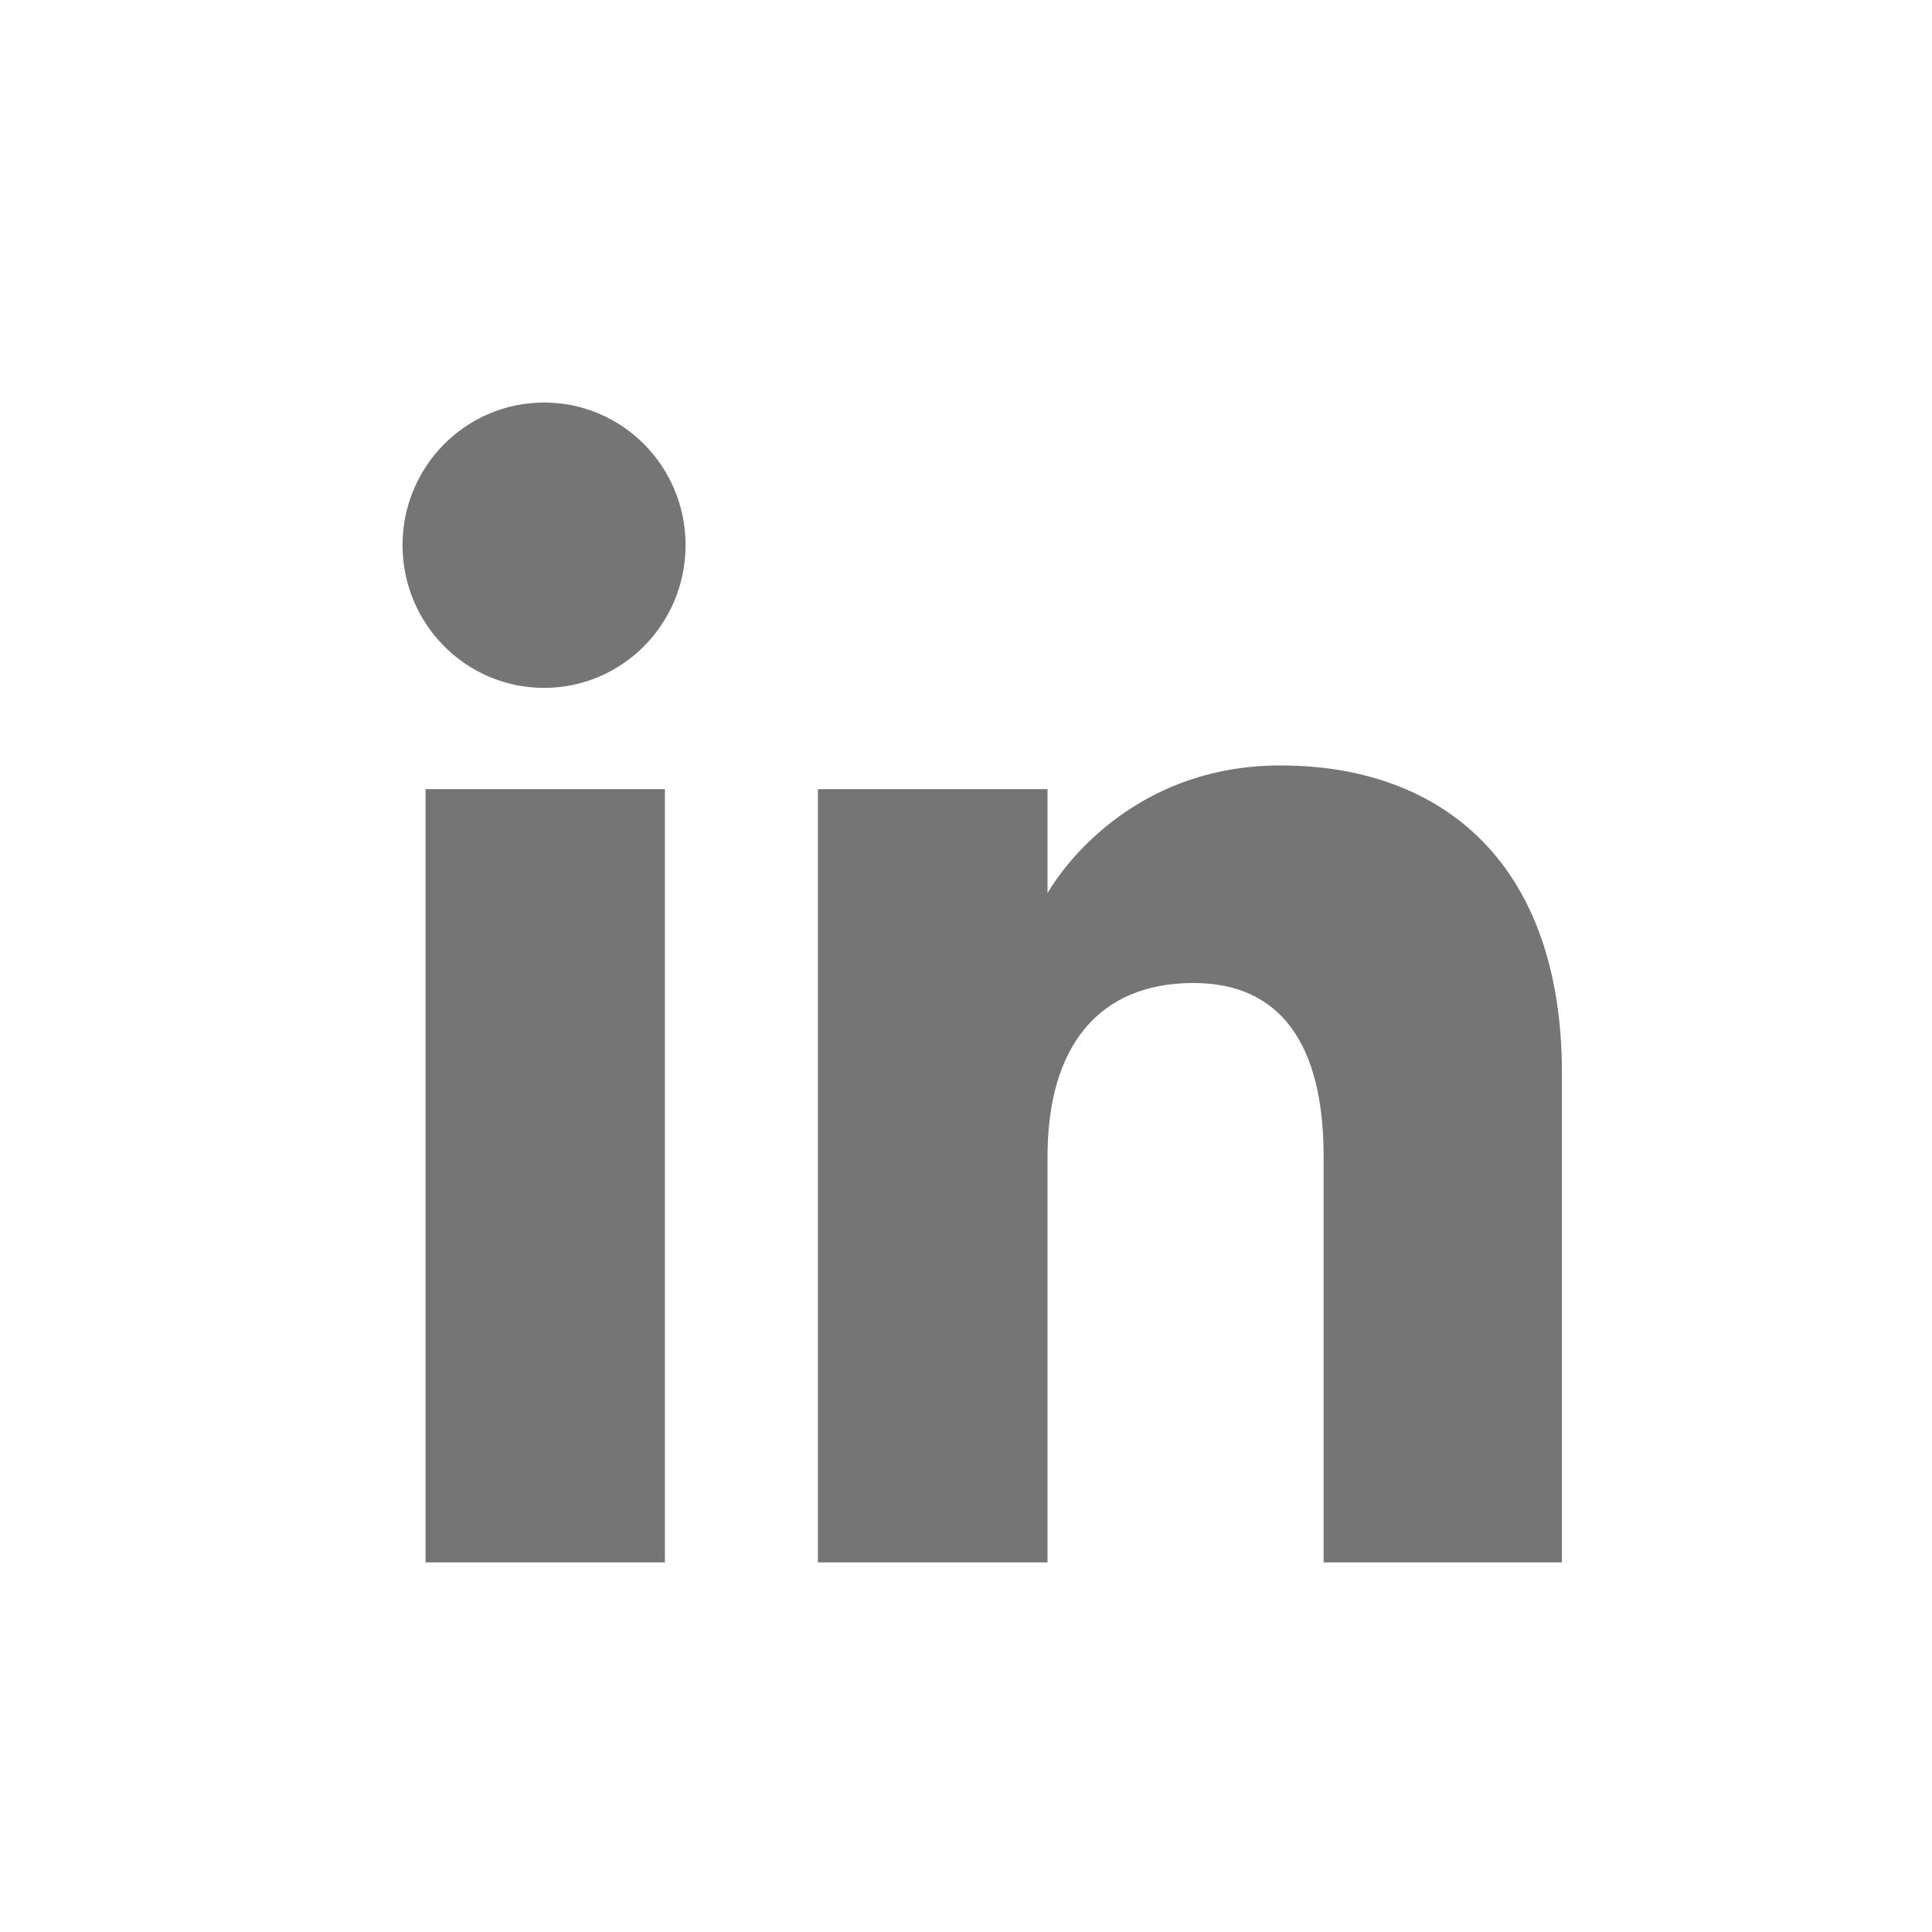 <svg width="20" height="20" viewBox="0 0 20 20" fill="none" xmlns="http://www.w3.org/2000/svg">
<g id="icon left">
<path id="Union" fill-rule="evenodd" clip-rule="evenodd" d="M6.883 8.169V16.174H4.405V8.169H6.883ZM13.256 7.924C14.954 7.924 16.169 8.961 16.169 11.106V16.174H13.702V11.972C13.702 10.82 13.264 10.176 12.354 10.176C11.362 10.176 10.844 10.846 10.844 11.972V16.174H8.467V8.169H10.844V9.247C10.844 9.247 11.558 7.924 13.256 7.924ZM5.632 4.167C6.442 4.167 7.097 4.828 7.097 5.643C7.097 6.459 6.442 7.121 5.632 7.121C4.823 7.121 4.167 6.459 4.167 5.643C4.167 4.828 4.823 4.167 5.632 4.167Z" fill="#767575"/>
</g>
</svg>
